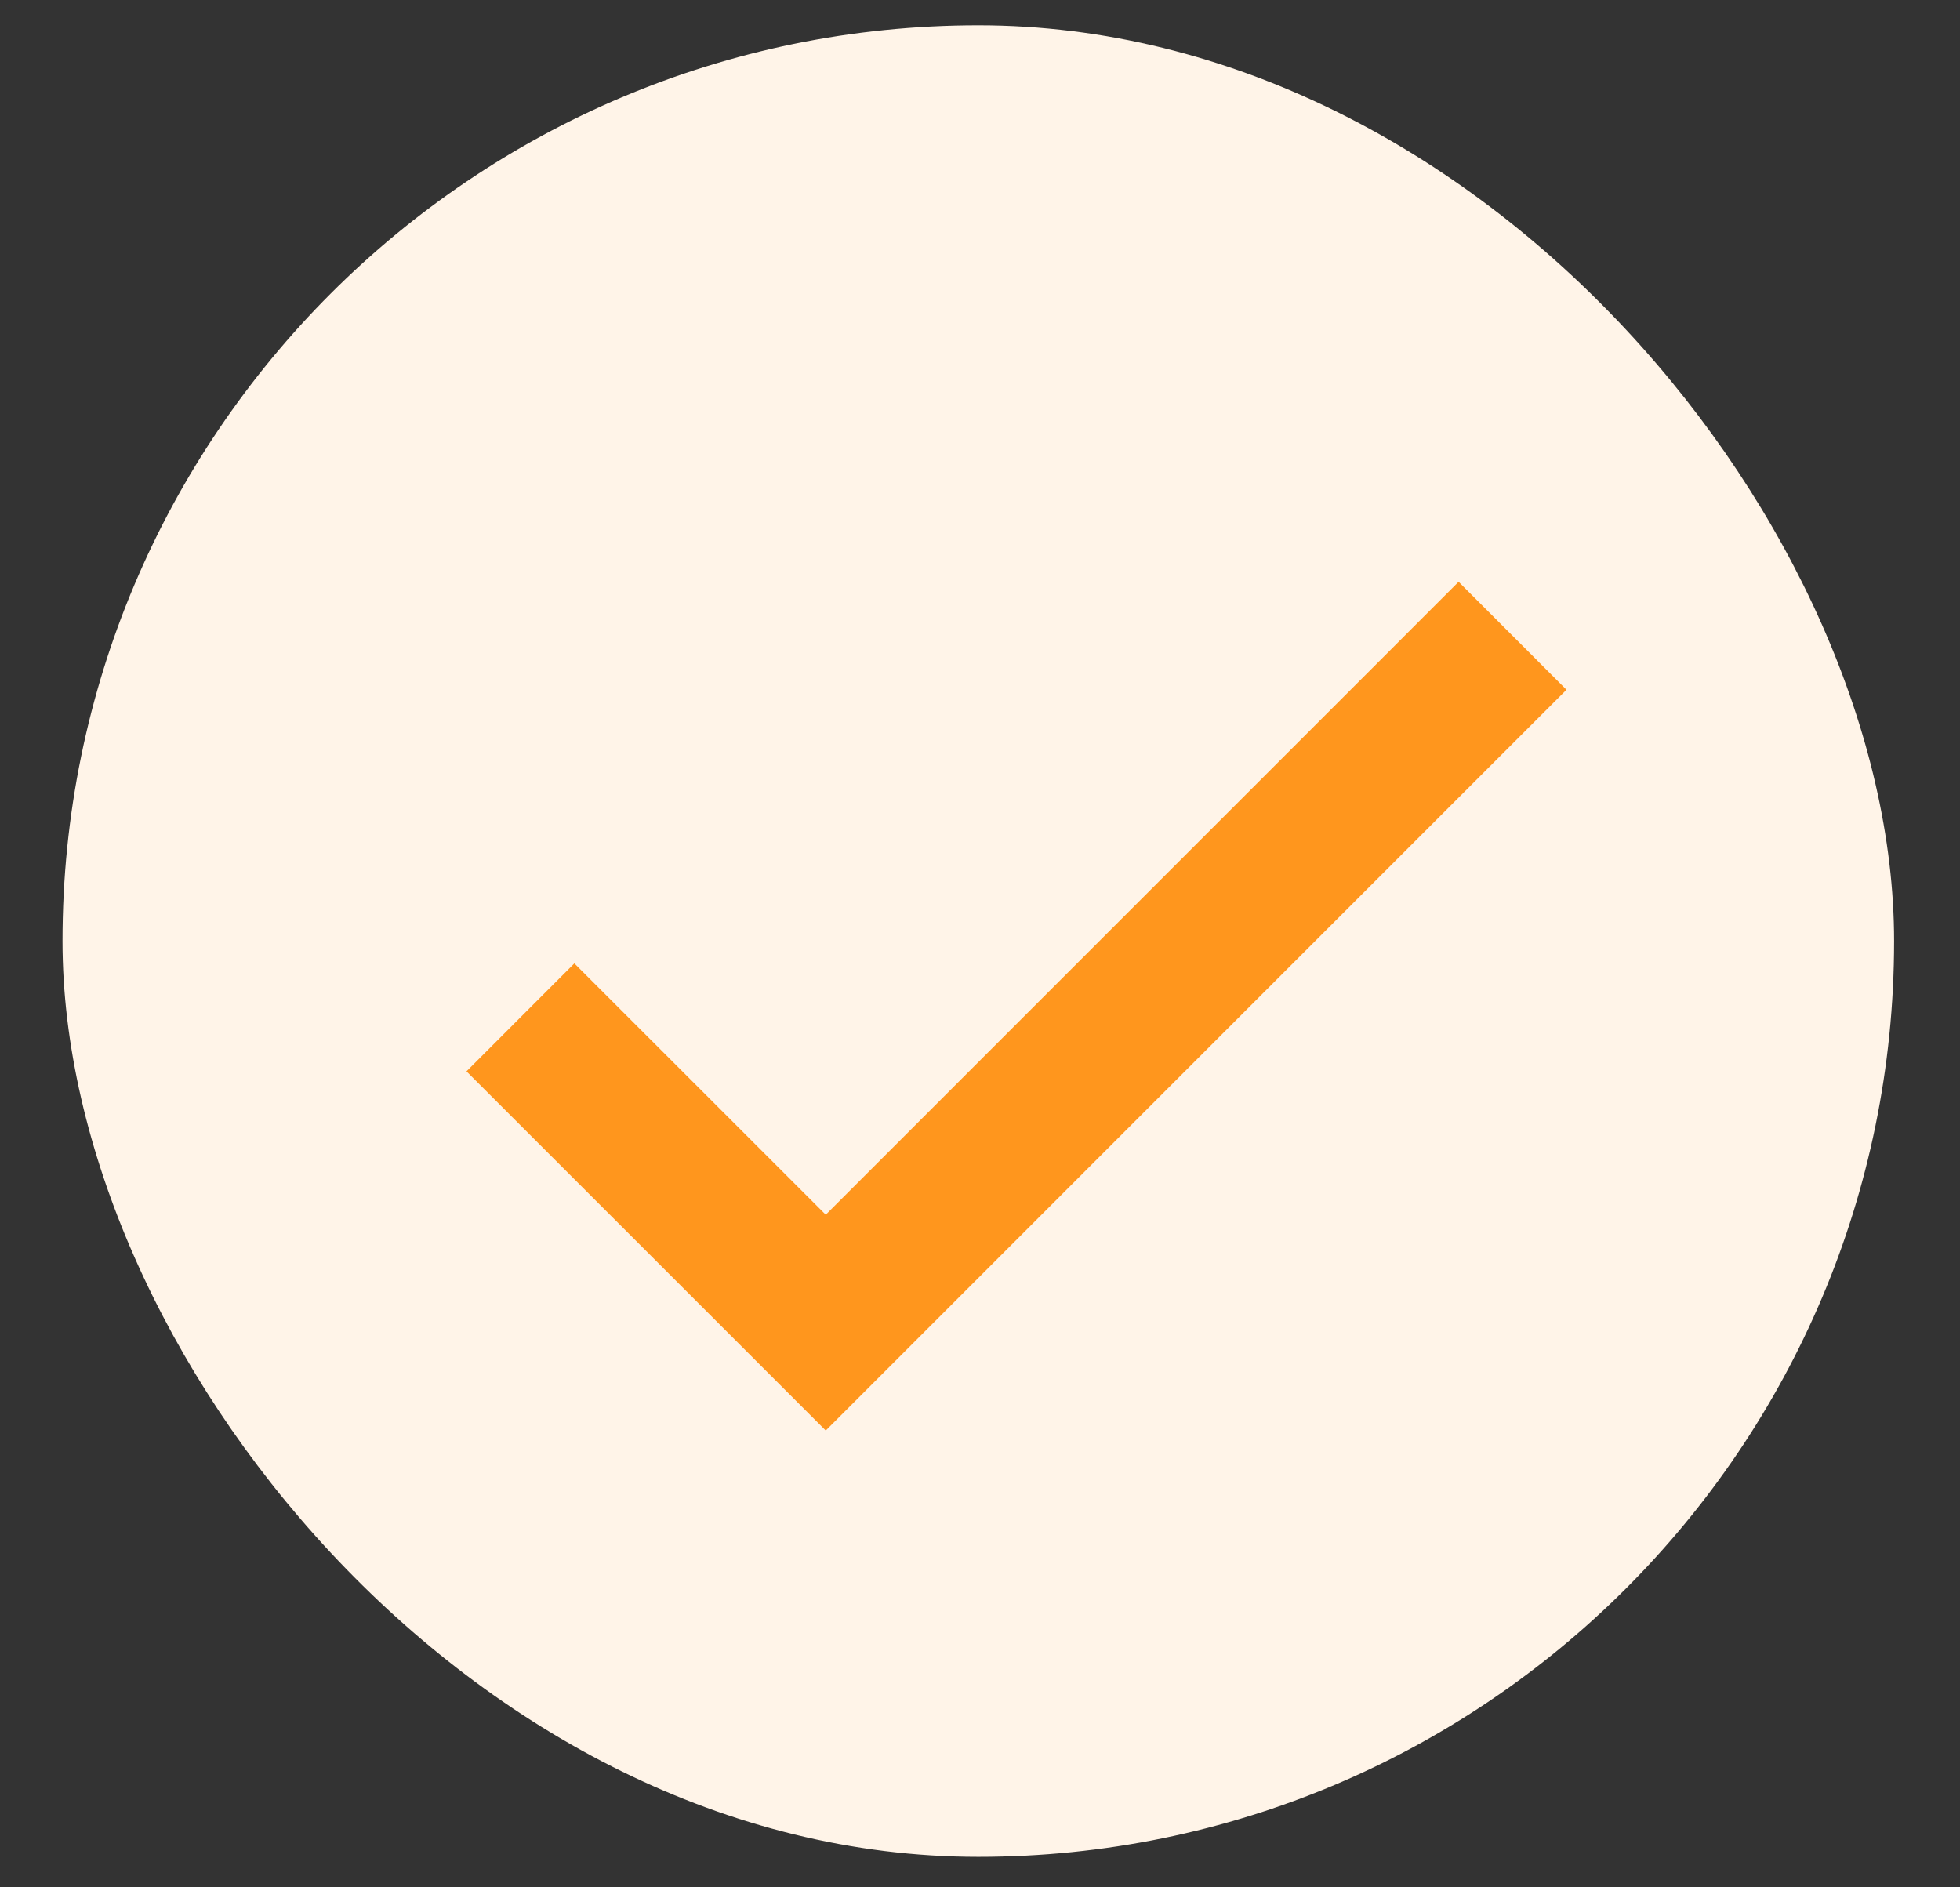 <svg width="27" height="26" viewBox="0 0 27 26" fill="none" xmlns="http://www.w3.org/2000/svg">
<rect x="0" y="0" width="27" height="26" fill="#333333" stroke="none"/>
<rect x="0.861" y="0.349" width="25.231" height="25.231" rx="12.616" fill="#FFF4E8"/>
<path d="M11.375 16.734L7.912 13.272L6.426 14.759L11.375 19.707L21.579 9.502L20.093 8.015L11.375 16.734Z" fill="#FF961D"/>
</svg>
